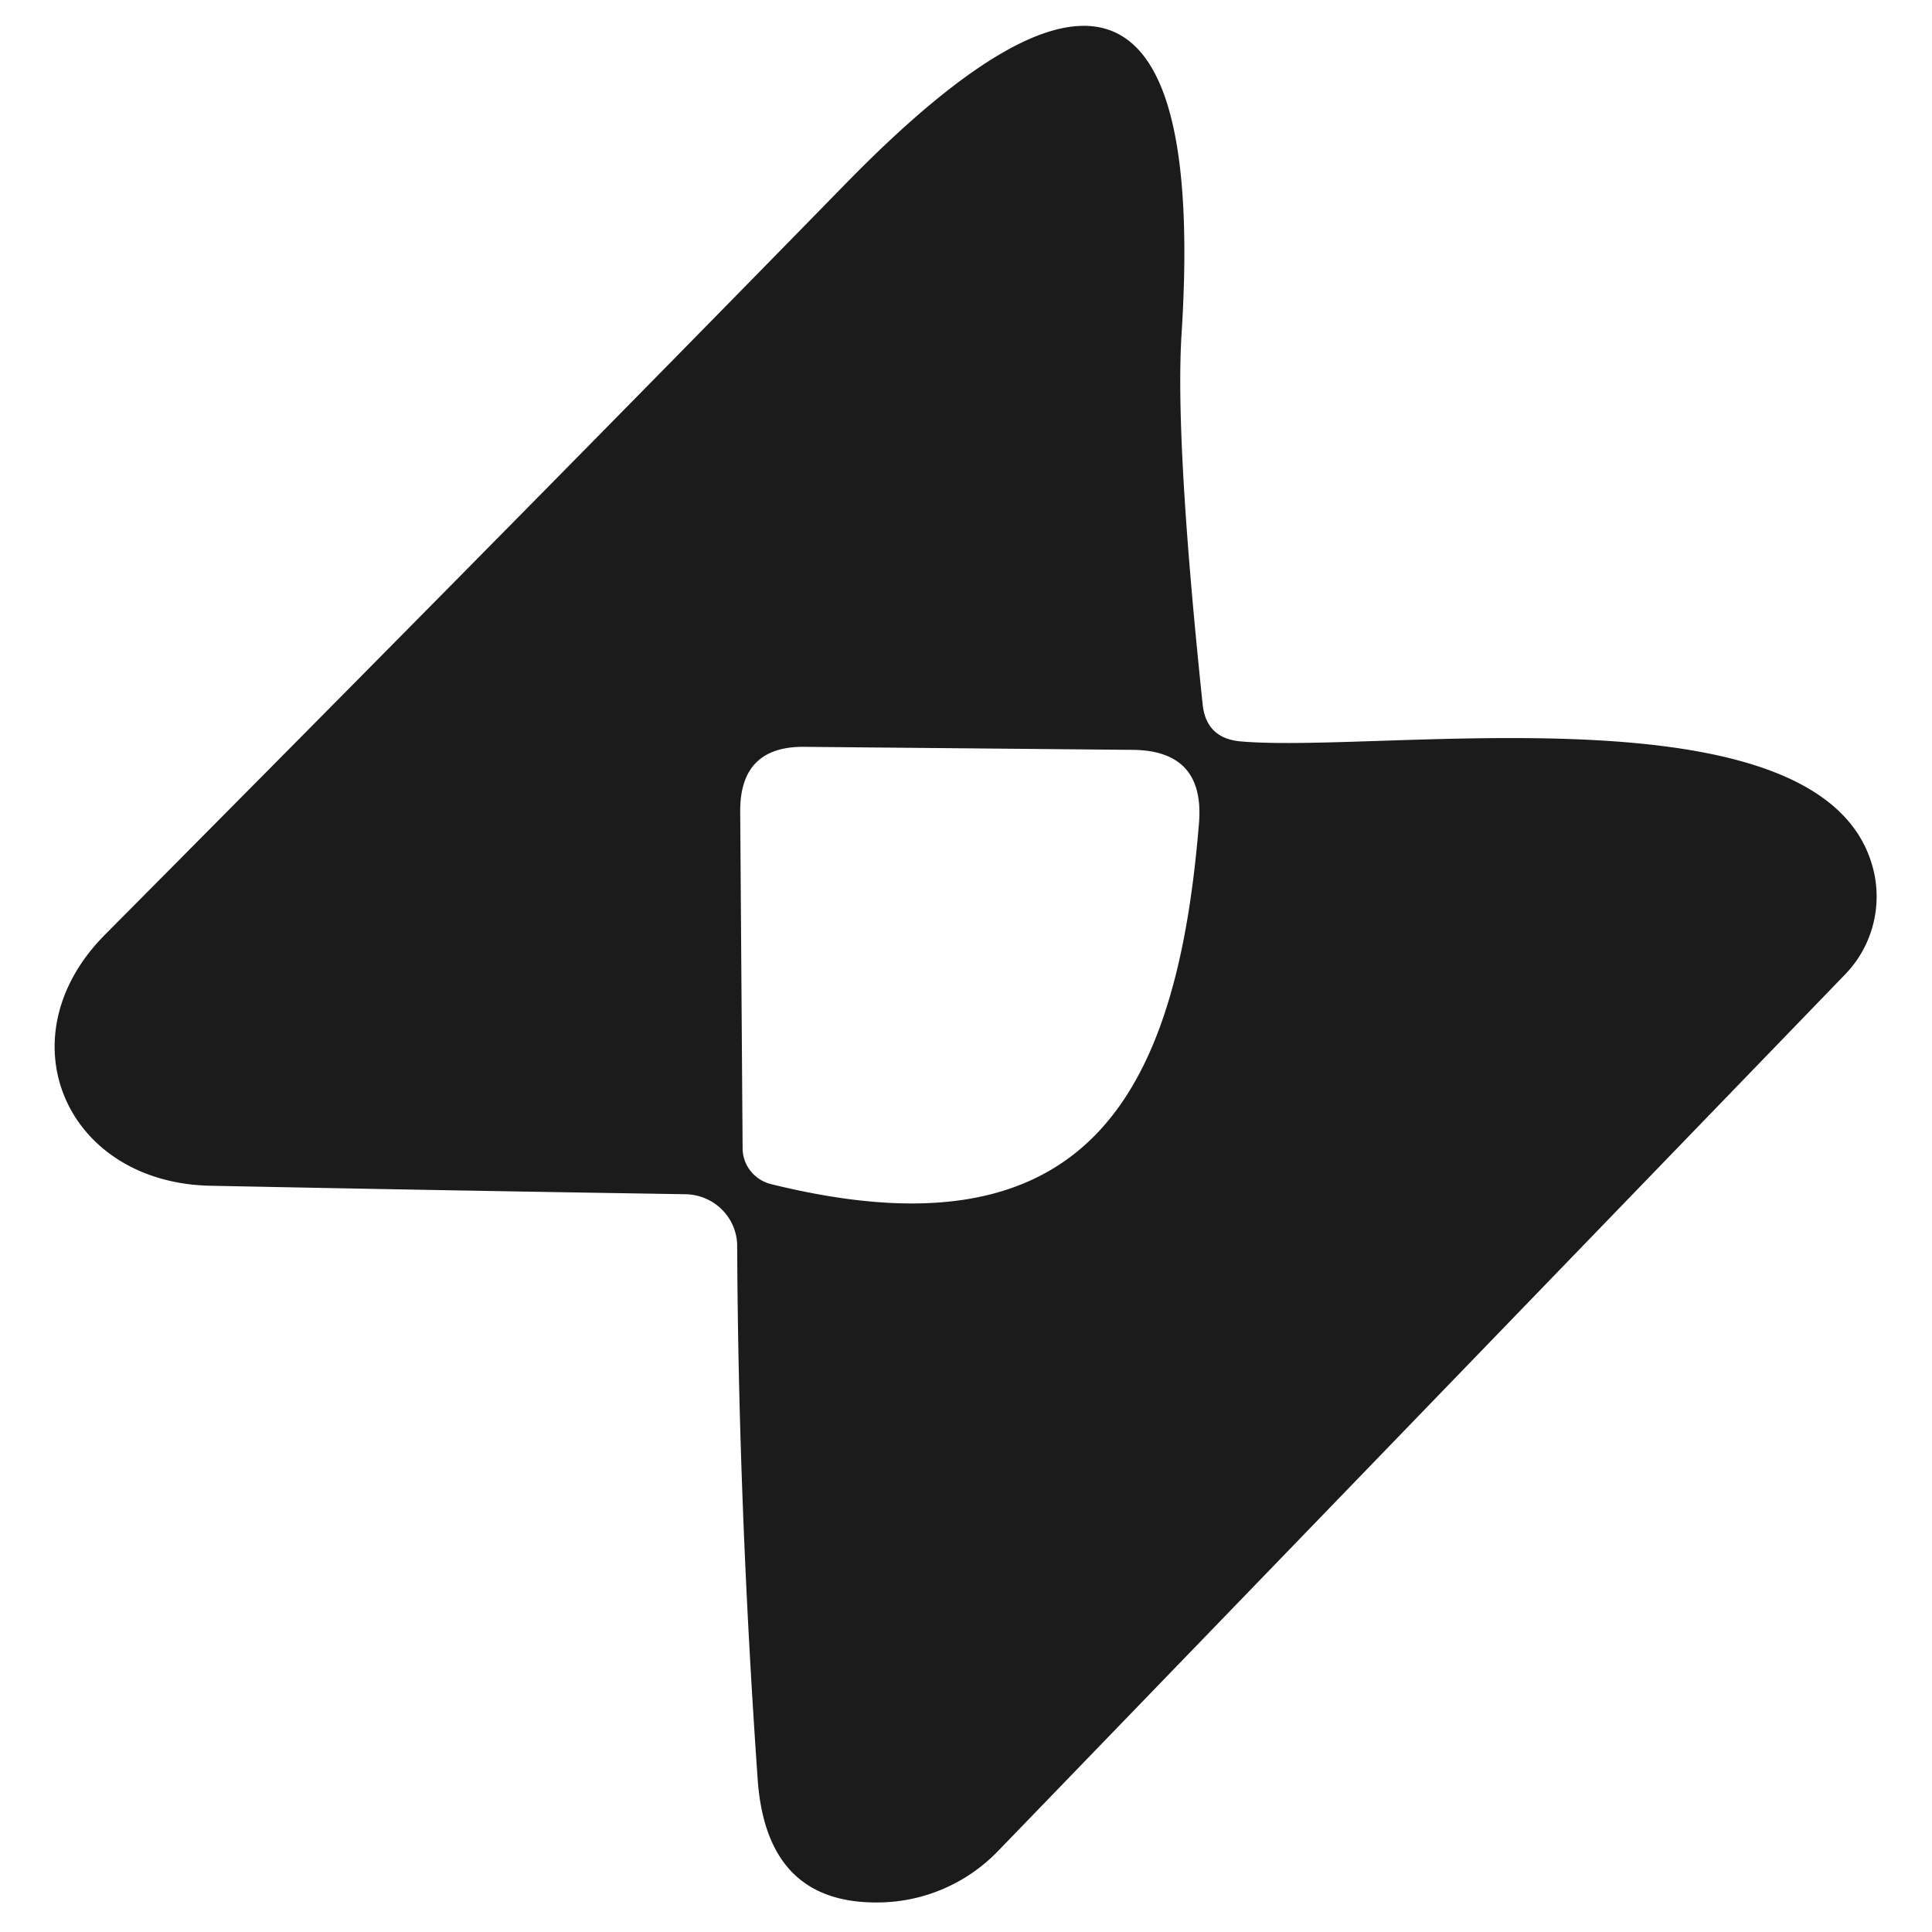 <?xml version="1.0" encoding="UTF-8" standalone="no"?>
<!DOCTYPE svg PUBLIC "-//W3C//DTD SVG 1.1//EN" "http://www.w3.org/Graphics/SVG/1.1/DTD/svg11.dtd">
<svg xmlns="http://www.w3.org/2000/svg" version="1.1" viewBox="0.00 0.00 32.00 32.00">
<path fill="#1b1b1b" d="
  M 20.55 12.28
  C 22.94 12.49 30.41 11.28 31.05 14.50
  A 1.86 1.85 61.5 0 1 30.57 16.13
  L 16.52 30.67
  A 2.79 2.77 -68.2 0 1 14.58 31.51
  Q 12.70 31.55 12.55 29.48
  Q 12.23 24.90 12.21 20.64
  A 0.87 0.86 0.3 0 0 11.35 19.78
  Q 7.49 19.72 3.50 19.64
  C 1.09 19.60 0.04 17.19 1.74 15.48
  Q 8.90 8.27 13.99 3.06
  Q 20.13 -3.24 19.57 5.54
  Q 19.46 7.28 19.92 11.67
  Q 19.98 12.23 20.55 12.28
  Z
  M 12.76 19.61
  C 17.96 20.90 19.49 18.21 19.86 13.62
  Q 19.95 12.43 18.76 12.42
  L 13.32 12.37
  Q 12.26 12.36 12.26 13.43
  L 12.30 19.02
  A 0.62 0.61 7.4 0 0 12.76 19.61
  Z"
/>
</svg>
